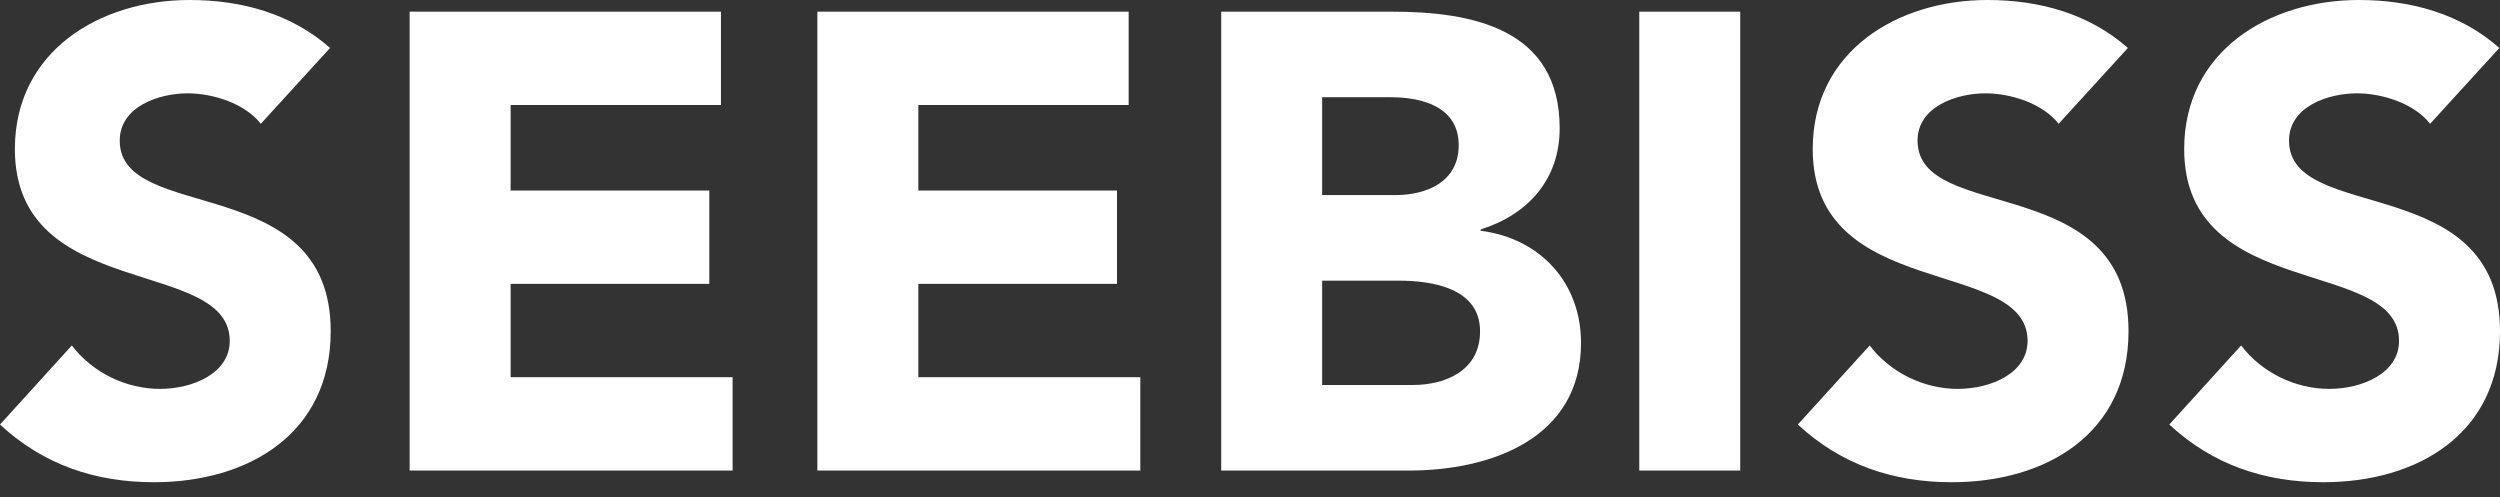 <svg width="166" height="33" viewBox="0 0 166 33" fill="none" xmlns="http://www.w3.org/2000/svg">
    <rect x="0" y="0" width="166" height="33" fill="#333333" stroke="none"/>
    <path d="M21.916 3.185C19.337 0.904 16.029 0 12.591 0C6.618 0 0.988 3.4 0.988 9.898C0.988 20.055 15.255 17.043 15.255 22.637C15.255 24.789 12.806 25.822 10.614 25.822C8.38 25.822 6.145 24.746 4.77 22.939L0 28.189C2.879 30.857 6.317 32.019 10.227 32.019C16.501 32.019 21.959 28.792 21.959 21.992C21.959 11.319 7.95 14.891 7.95 9.339C7.95 7.058 10.571 6.197 12.462 6.197C14.095 6.197 16.243 6.843 17.318 8.22L21.916 3.185ZM27.201 31.245H48.644V25.047H33.905V18.85H47.097V12.653H33.905V6.972H47.871V0.775H27.201V31.245ZM54.273 31.245H75.716V25.047H60.977V18.85H74.169V12.653H60.977V6.972H74.943V0.775H54.273V31.245ZM81.088 31.245H93.55C98.964 31.245 104.98 29.136 104.98 22.766C104.98 18.807 102.316 15.838 98.319 15.321V15.235C101.456 14.245 103.562 11.921 103.562 8.521C103.562 1.894 97.761 0.775 92.432 0.775H81.088V31.245ZM87.791 6.456H92.346C94.452 6.456 96.858 7.101 96.858 9.64C96.858 12.093 94.71 12.954 92.647 12.954H87.791V6.456ZM87.791 18.635H92.862C95.054 18.635 98.276 19.108 98.276 21.992C98.276 24.66 95.913 25.564 93.807 25.564H87.791V18.635ZM108.848 31.245H115.551V0.775H108.848V31.245ZM141.291 3.185C138.713 0.904 135.404 0 131.966 0C125.993 0 120.364 3.4 120.364 9.898C120.364 20.055 134.631 17.043 134.631 22.637C134.631 24.789 132.181 25.822 129.99 25.822C127.755 25.822 125.521 24.746 124.146 22.939L119.376 28.189C122.255 30.857 125.693 32.019 129.603 32.019C135.877 32.019 141.334 28.792 141.334 21.992C141.334 11.319 127.325 14.891 127.325 9.339C127.325 7.058 129.947 6.197 131.837 6.197C133.47 6.197 135.619 6.843 136.693 8.22L141.291 3.185ZM165.957 3.185C163.379 0.904 160.07 0 156.632 0C150.659 0 145.03 3.4 145.03 9.898C145.03 20.055 159.296 17.043 159.296 22.637C159.296 24.789 156.847 25.822 154.655 25.822C152.421 25.822 150.186 24.746 148.811 22.939L144.041 28.189C146.921 30.857 150.358 32.019 154.269 32.019C160.543 32.019 166 28.792 166 21.992C166 11.319 151.991 14.891 151.991 9.339C151.991 7.058 154.612 6.197 156.503 6.197C158.136 6.197 160.285 6.843 161.359 8.22L165.957 3.185Z" fill="white"/>
</svg>